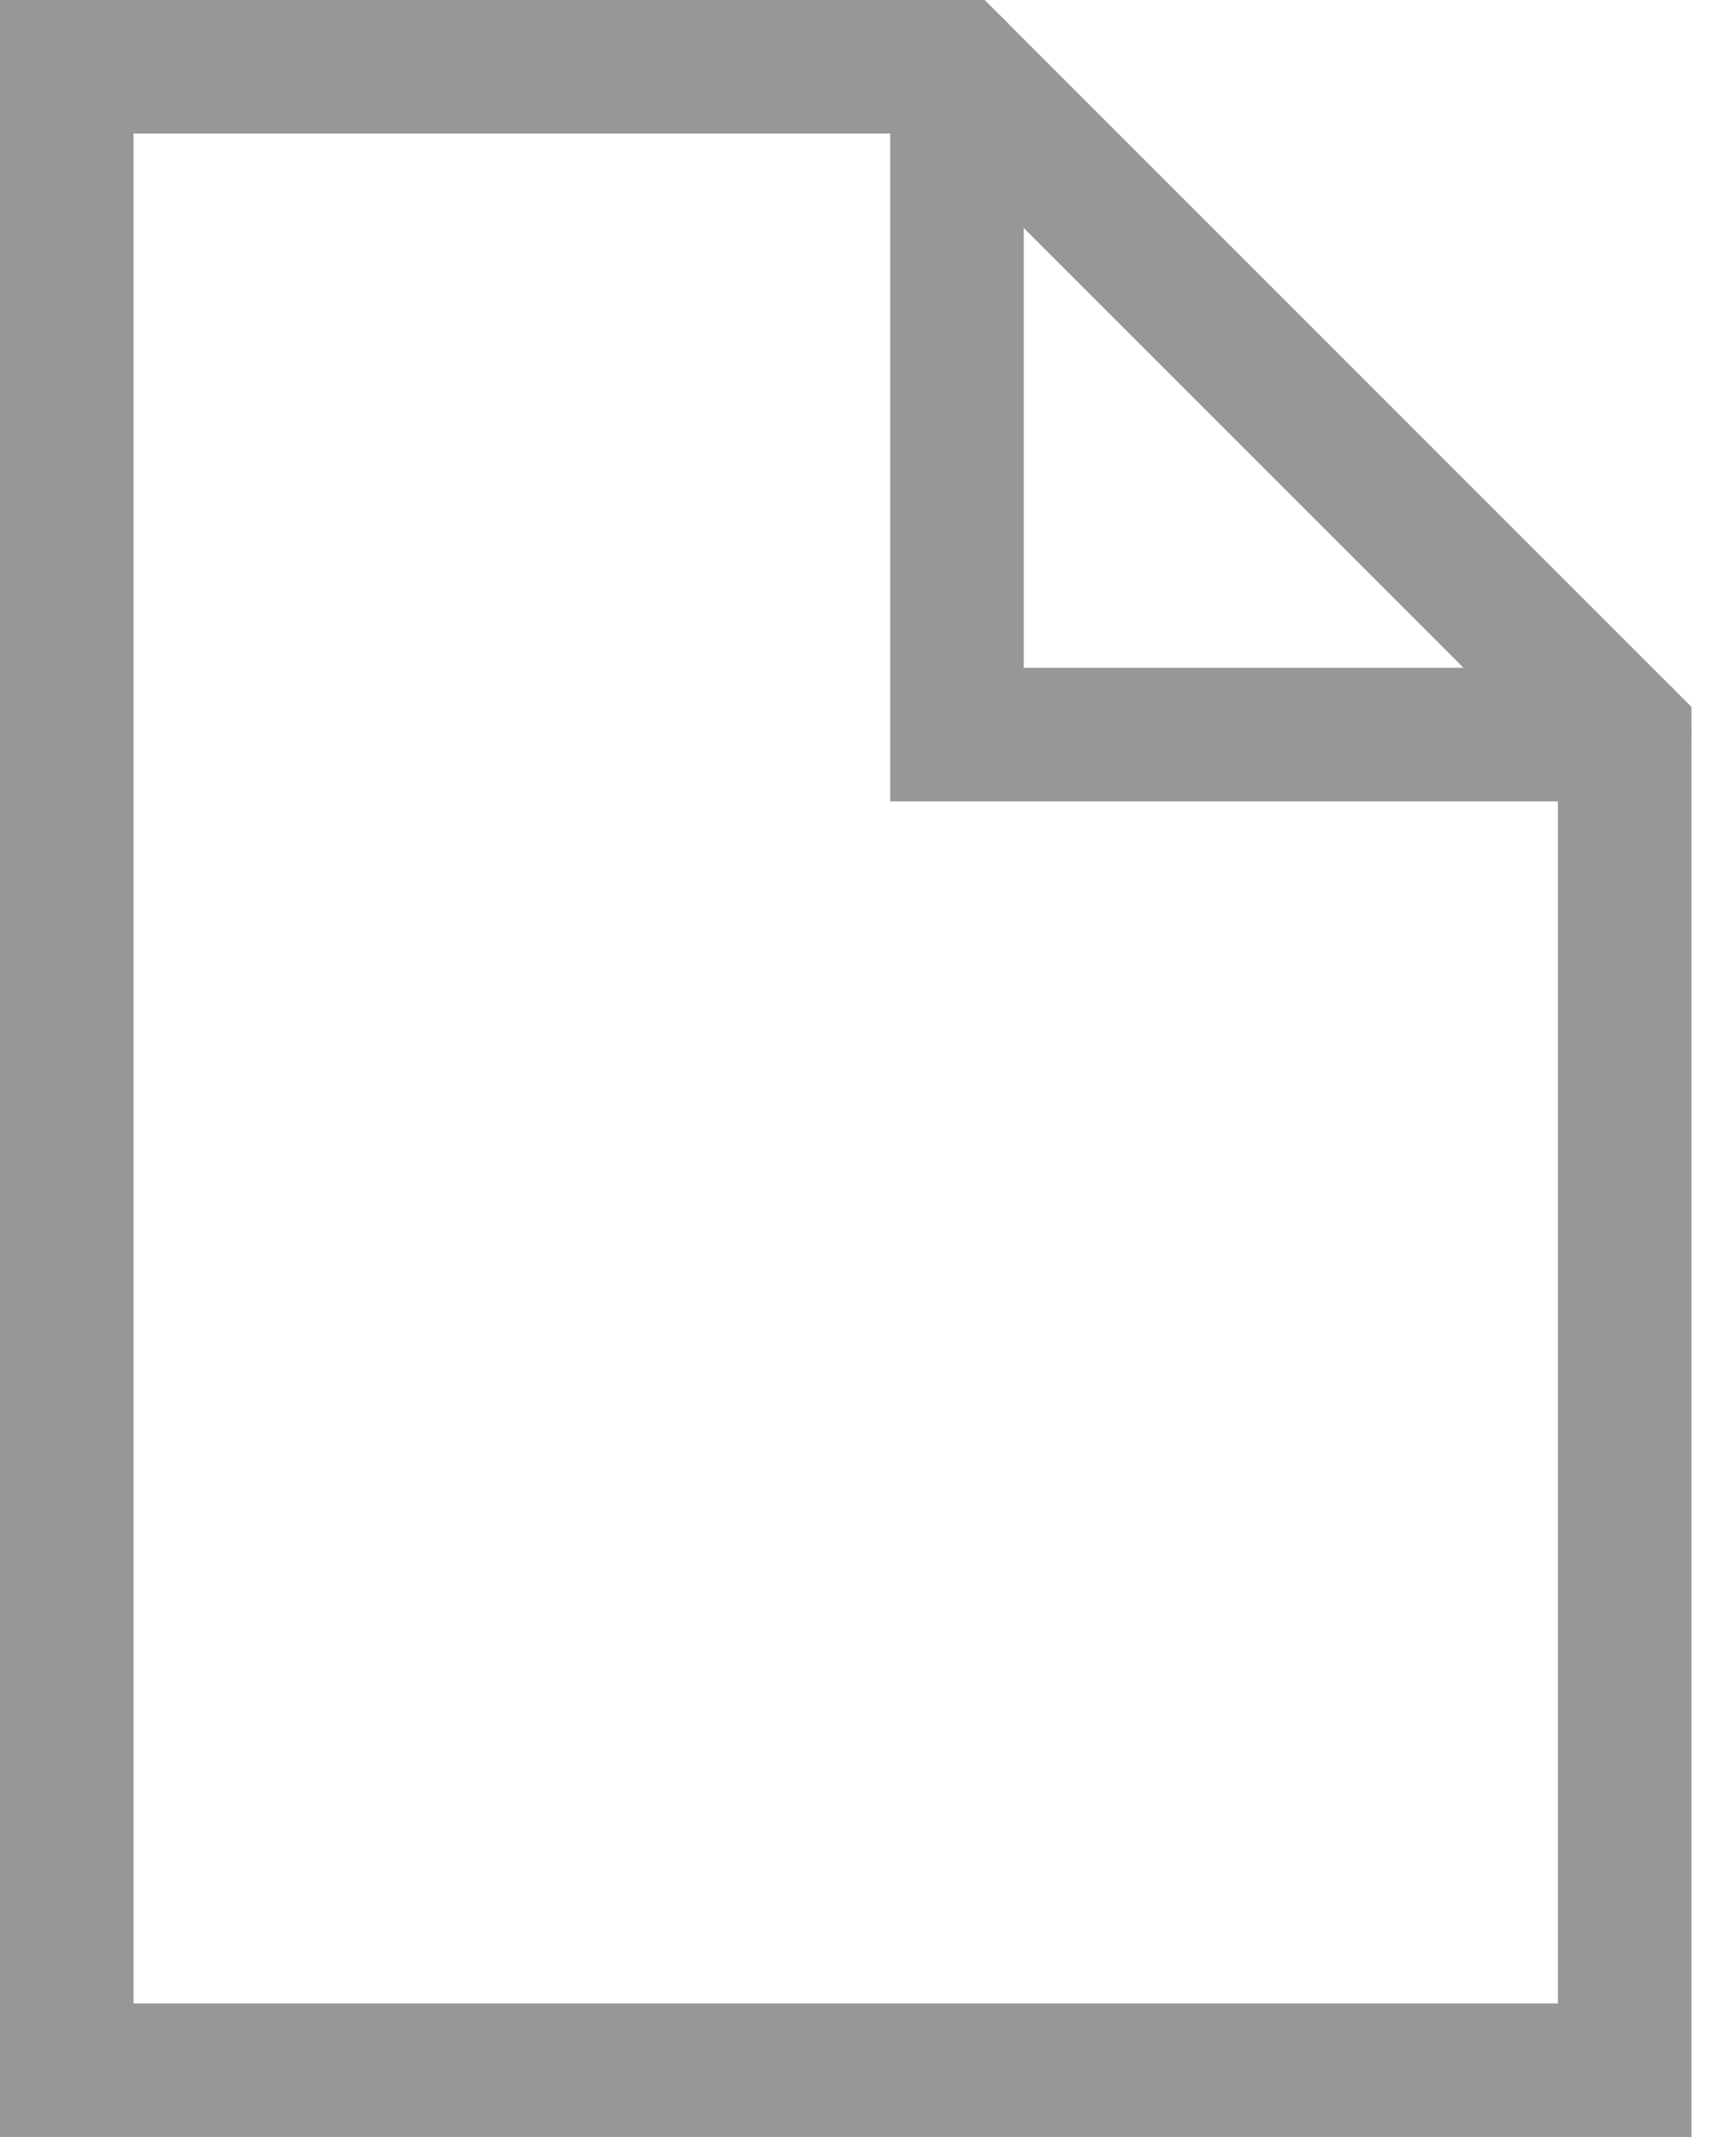 <svg width="26" height="32" viewBox="0 0 26 32" fill="none" xmlns="http://www.w3.org/2000/svg">
<path d="M14.333 1V11H24.333" stroke="#979797" stroke-width="2" stroke-linecap="round"/>
<path d="M14.333 1L24.333 11V31H1V1H14.333Z" stroke="#979797" stroke-width="2" stroke-linecap="square"/>
</svg>
